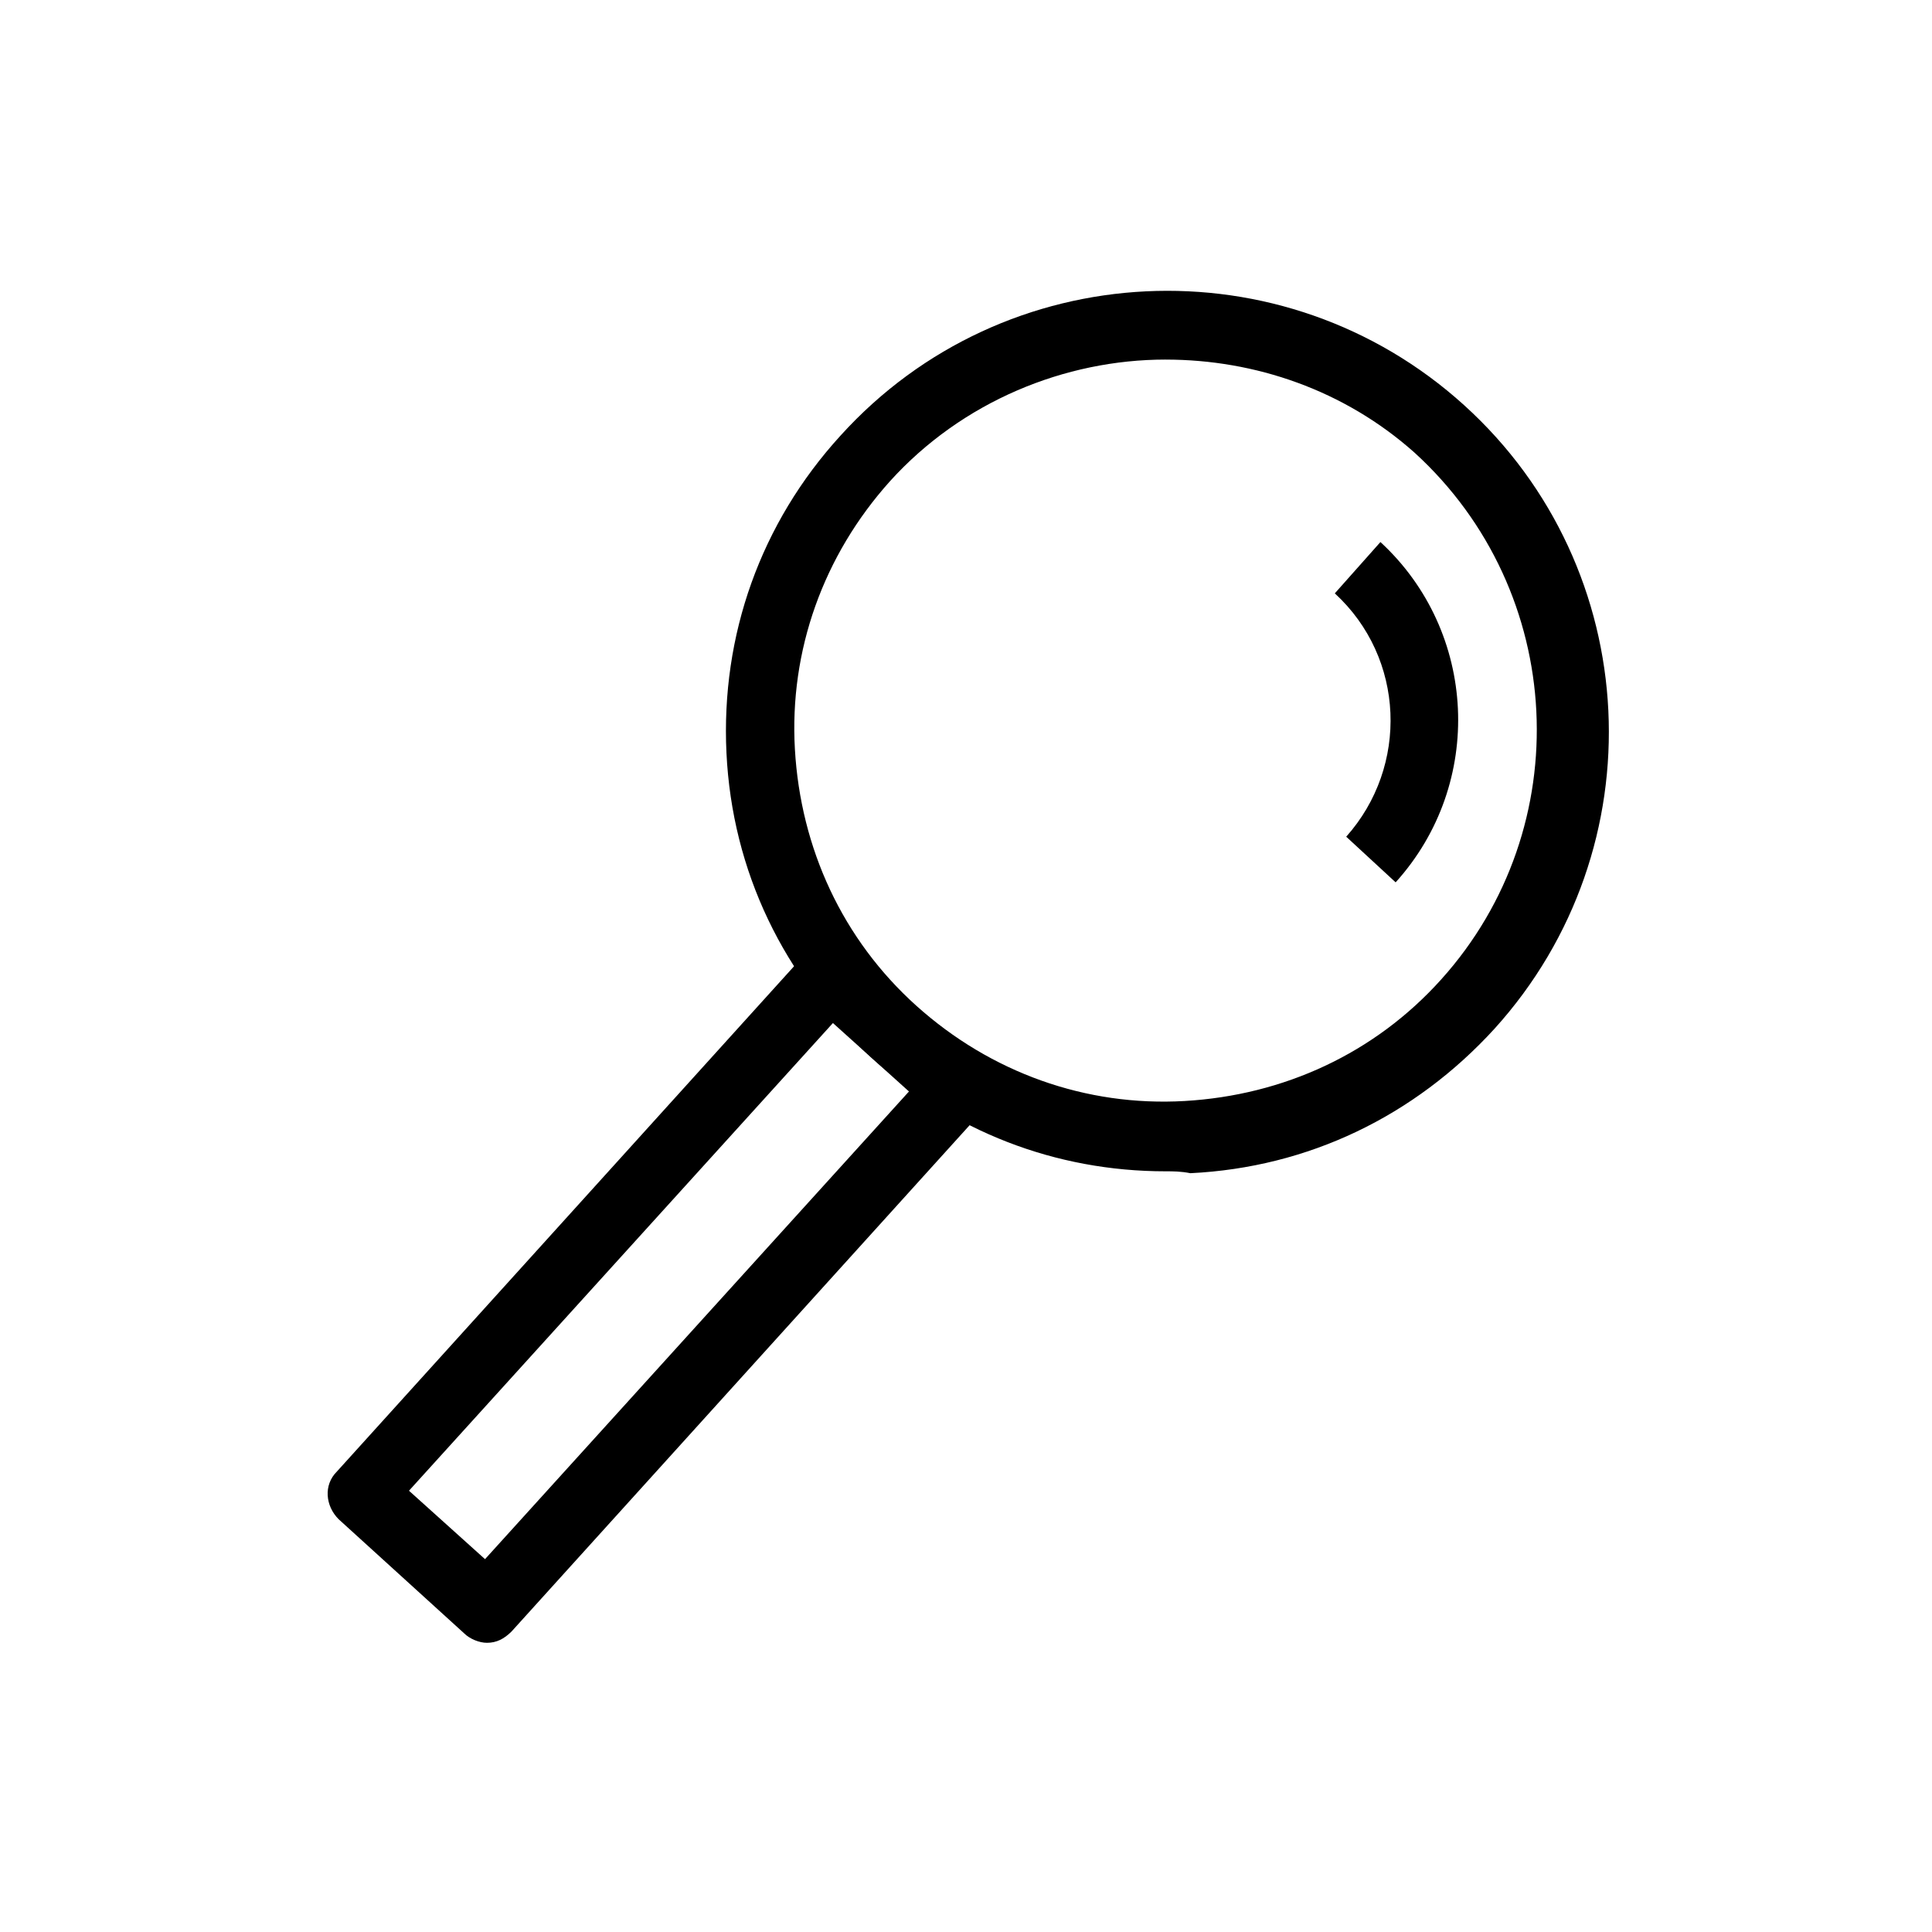 <?xml version="1.0" encoding="UTF-8"?>
<!-- The Best Svg Icon site in the world: iconSvg.co, Visit us! https://iconsvg.co -->
<svg fill="#000000" width="800px" height="800px" version="1.1" viewBox="144 144 512 512" xmlns="http://www.w3.org/2000/svg">
 <g>
  <path d="m452.9 454.41c-29.223 0-56.426-10.578-78.09-30.23-23.176-21.16-36.777-49.375-38.289-80.609-1.512-31.234 9.07-60.961 30.23-84.137 43.328-47.863 117.39-51.387 165.25-8.062 47.863 43.328 51.387 117.39 8.062 165.25-21.16 23.176-49.375 36.777-80.609 38.289-2.523-0.5-4.539-0.5-6.555-0.5zm0-215.12c-26.703 0-53.906 11.082-73.051 32.242-17.633 19.648-26.703 44.84-25.191 71.039 1.512 26.199 12.594 50.383 32.242 68.016 19.648 17.633 44.84 26.703 71.039 25.191 26.199-1.512 50.383-12.594 68.016-32.242 36.273-40.305 33.25-102.78-7.055-139.55-18.641-16.633-42.32-24.691-66-24.691z"/>
  <path d="m273.04 579.36c-2.016 0-4.535-1.008-6.047-2.519l-33.25-30.23c-3.527-3.527-4.031-9.07-0.504-12.594l124.44-137.54c1.512-2.016 4.031-3.023 6.047-3.023 2.519 0 4.535 0.504 6.551 2.519l33.25 30.23c3.527 3.527 4.031 9.07 0.504 12.594l-124.44 137.54c-2.016 2.016-4.031 3.023-6.551 3.023zm-20.656-40.305 20.152 18.137 112.35-123.94-20.152-18.137z"/>
  <path d="m513.86 377.83-13.098-12.094c16.625-18.641 15.617-47.359-3.023-64.488l12.09-13.602c25.695 23.68 27.711 63.984 4.031 90.184z"/>
 </g>
</svg>
